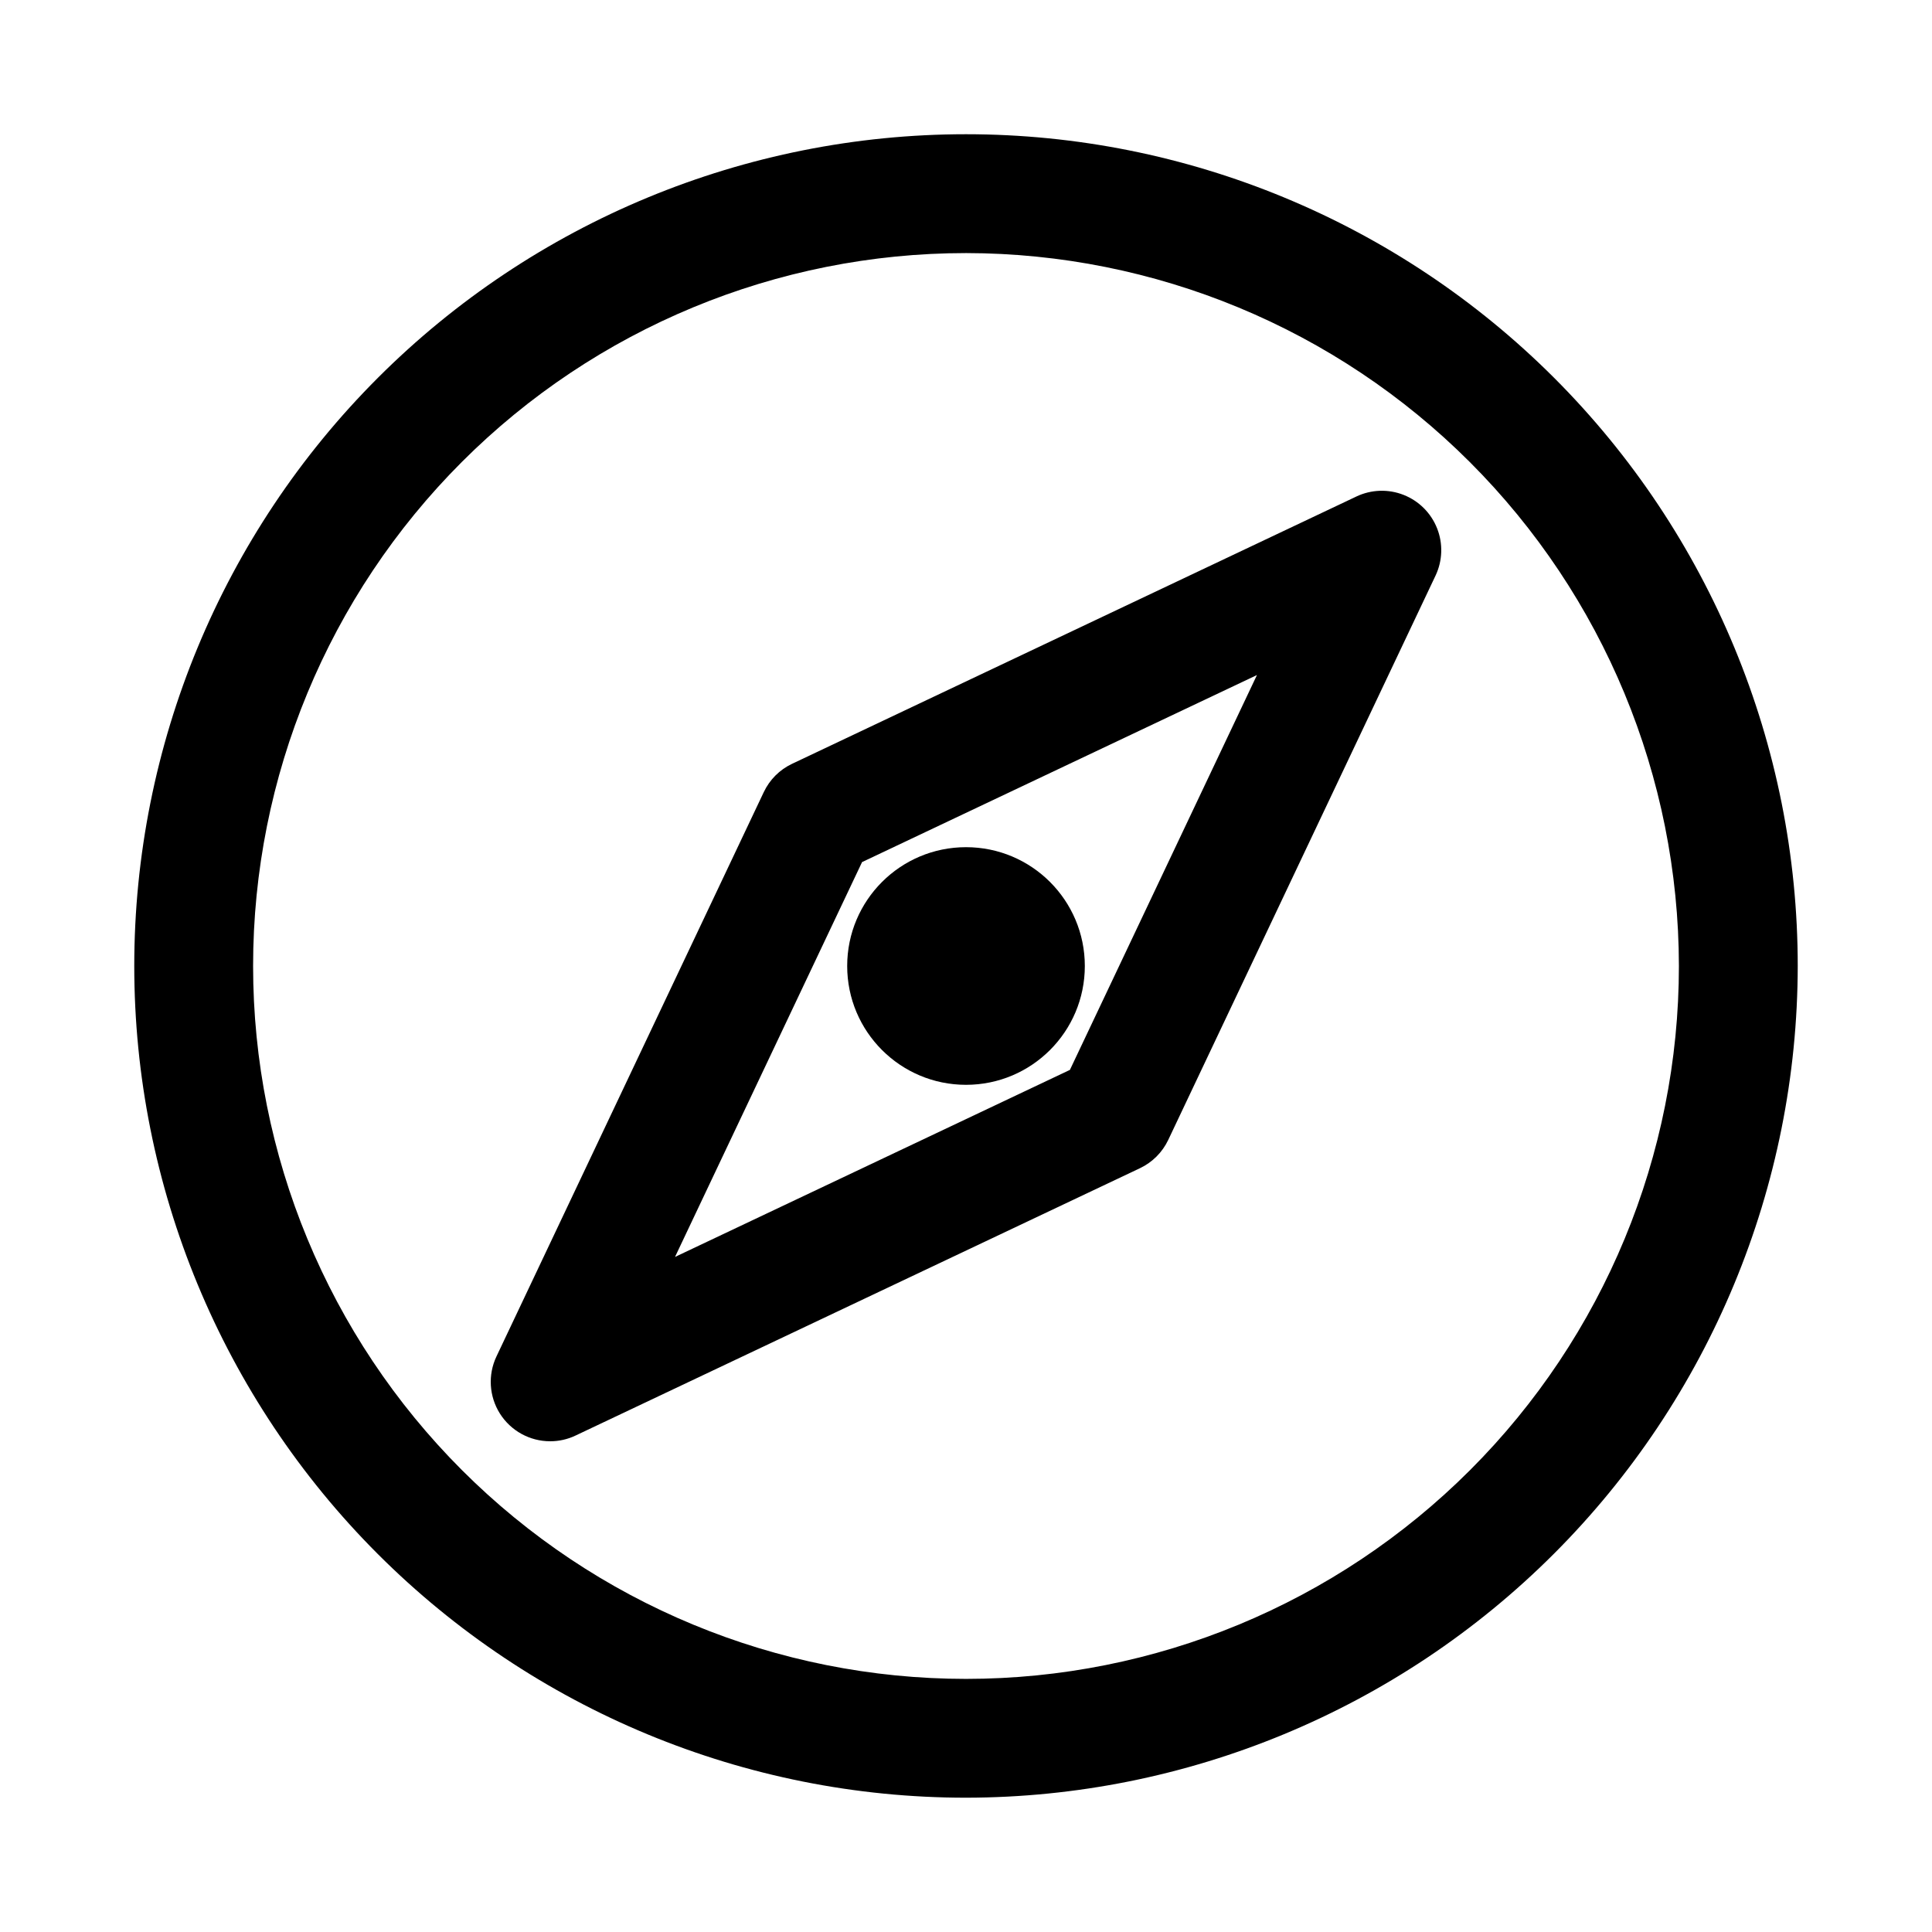 <?xml version="1.0" encoding="UTF-8"?>
<!-- Uploaded to: ICON Repo, www.svgrepo.com, Generator: ICON Repo Mixer Tools -->
<svg fill="#000000" width="800px" height="800px" version="1.1" viewBox="144 144 512 512" xmlns="http://www.w3.org/2000/svg">
 <g>
  <path d="m289.8 525.95c-5.394 0.004-10.418-2.758-13.305-7.316-2.887-4.562-3.238-10.281-0.93-15.16l70.848-149.57v0.004c1.555-3.289 4.199-5.934 7.488-7.488l149.57-70.848h-0.004c3.938-1.863 8.469-2.016 12.516-0.414 4.051 1.598 7.258 4.801 8.859 8.852 1.602 4.047 1.457 8.578-0.402 12.516l-70.848 149.57c-1.559 3.285-4.203 5.93-7.488 7.488l-149.57 70.848c-2.102 1.004-4.402 1.523-6.734 1.52zm82.656-153.49-49.57 104.64 104.65-49.57 49.57-104.64z"/>
  <path d="m400 620.41c-58.461 0-114.52-23.223-155.86-64.559-41.336-41.336-64.559-97.398-64.559-155.86 0-58.461 23.223-114.52 64.559-155.86s97.398-64.559 155.86-64.559c58.457 0 114.52 23.223 155.86 64.559 41.336 41.336 64.559 97.398 64.559 155.86-0.066 58.438-23.309 114.46-64.629 155.79-41.324 41.32-97.348 64.562-155.79 64.629zm0-409.34c-50.109 0-98.164 19.906-133.59 55.336s-55.336 83.484-55.336 133.59c0 50.105 19.906 98.16 55.336 133.59 35.43 35.434 83.484 55.336 133.59 55.336 50.105 0 98.16-19.902 133.59-55.336 35.434-35.43 55.336-83.484 55.336-133.59-0.055-50.09-19.977-98.113-55.395-133.53-35.422-35.422-83.441-55.344-133.53-55.398z"/>
  <path d="m431.49 400c0 17.391-14.098 31.488-31.488 31.488s-31.488-14.098-31.488-31.488 14.098-31.488 31.488-31.488 31.488 14.098 31.488 31.488"/>
 </g>
</svg>